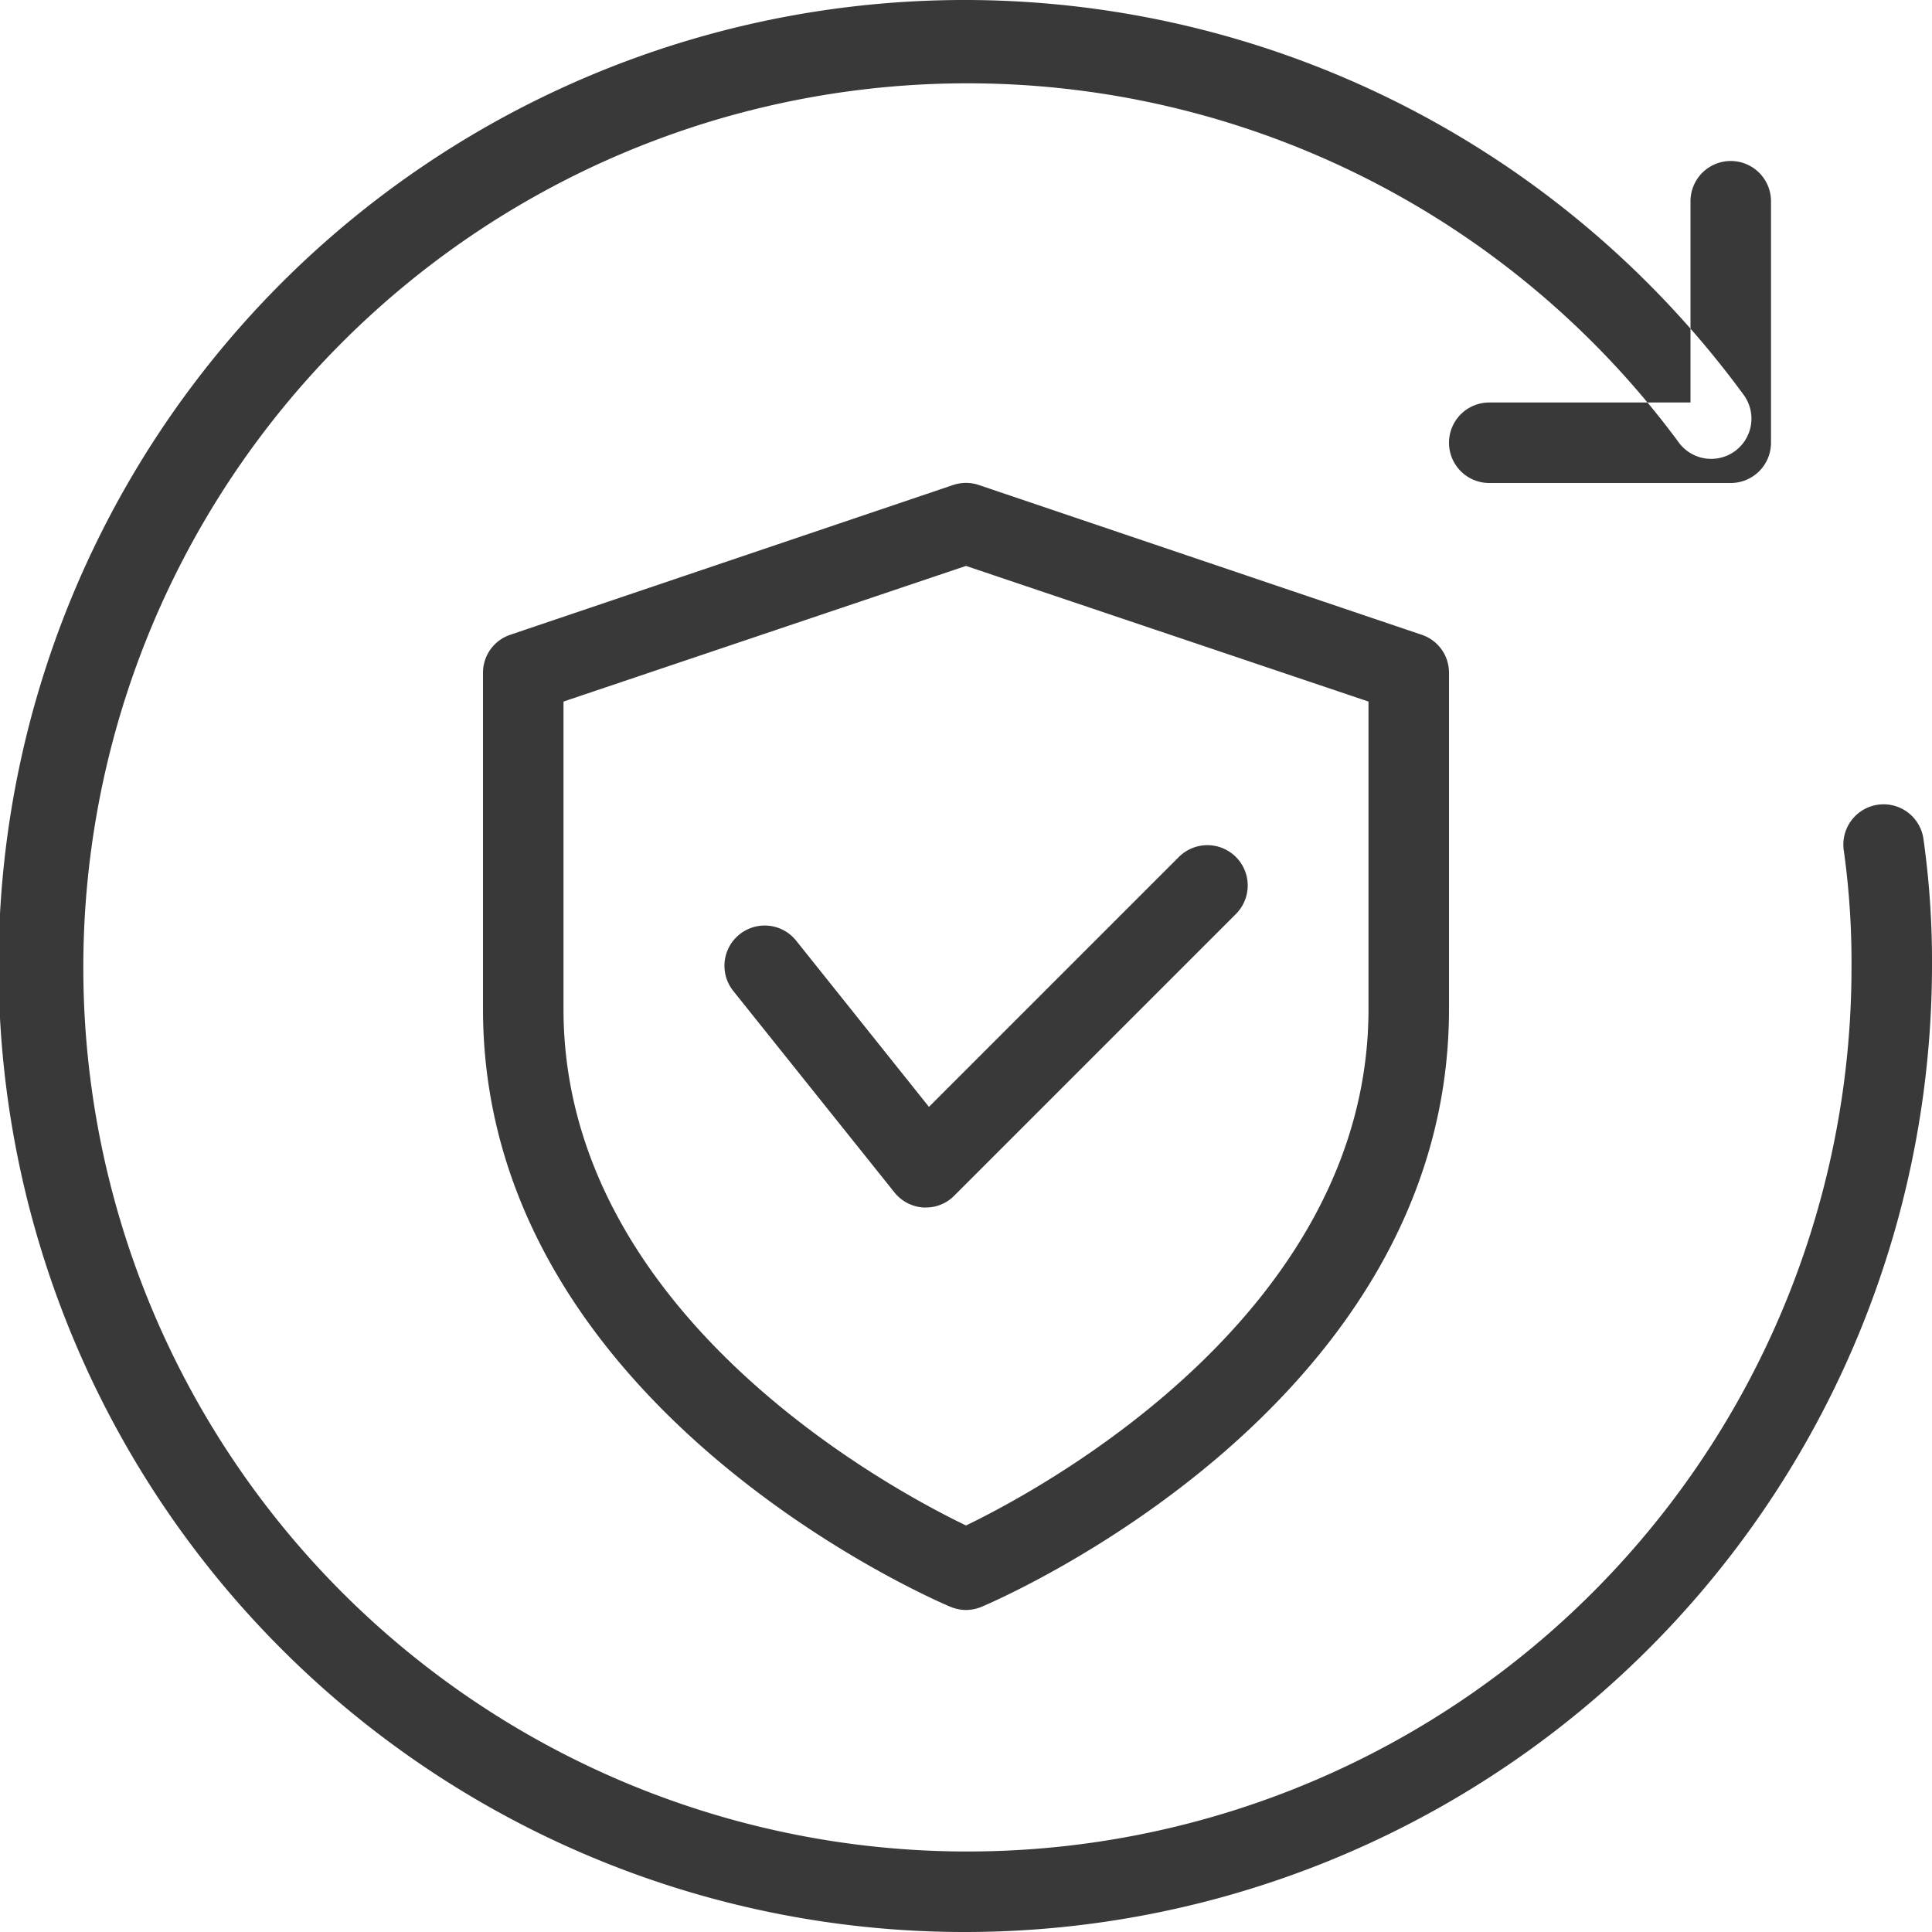 <svg xmlns="http://www.w3.org/2000/svg" width="48" height="48" viewBox="0 0 48 48">
  <defs>
    <style>
      .cls-1 {
        fill: #393939;
        fill-rule: evenodd;
      }
    </style>
  </defs>
  <path id="形状_48" data-name="形状 48" class="cls-1" d="M814,2755h-6a1,1,0,0,1,0-2h5v-5a1,1,0,0,1,2,0v6A1,1,0,0,1,814,2755Zm-19,36a24,24,0,1,1,19.306-38.21,1,1,0,1,1-1.614,1.18A21.965,21.965,0,1,0,817,2767a19.992,19.992,0,0,0-.19-2.86,1,1,0,1,1,1.98-.28A21.767,21.767,0,0,1,819,2767,24.029,24.029,0,0,1,795,2791Zm0-8a1.044,1.044,0,0,1-.388-0.08c-0.476-.2-11.612-5.01-11.612-14.85v-8.36a0.993,0.993,0,0,1,.68-0.94l11-3.72a1,1,0,0,1,.64,0l11,3.72a0.993,0.993,0,0,1,.68.94v8.36c0,9.84-11.136,14.65-11.612,14.85a1.044,1.044,0,0,1-.388.08h0Zm-10-22.57v7.64c0,7.57,8.11,11.92,10,12.83,1.888-.91,10-5.28,10-12.83v-7.64l-10-3.37Zm9,12.57h-0.056a1,1,0,0,1-.726-0.38l-4-5a1,1,0,0,1,1.562-1.25l3.3,4.13,6.21-6.21a1,1,0,0,1,1.414,1.42l-7,7A0.984,0.984,0,0,1,794,2773Z" transform="translate(-771 -2743)"/>
</svg>
